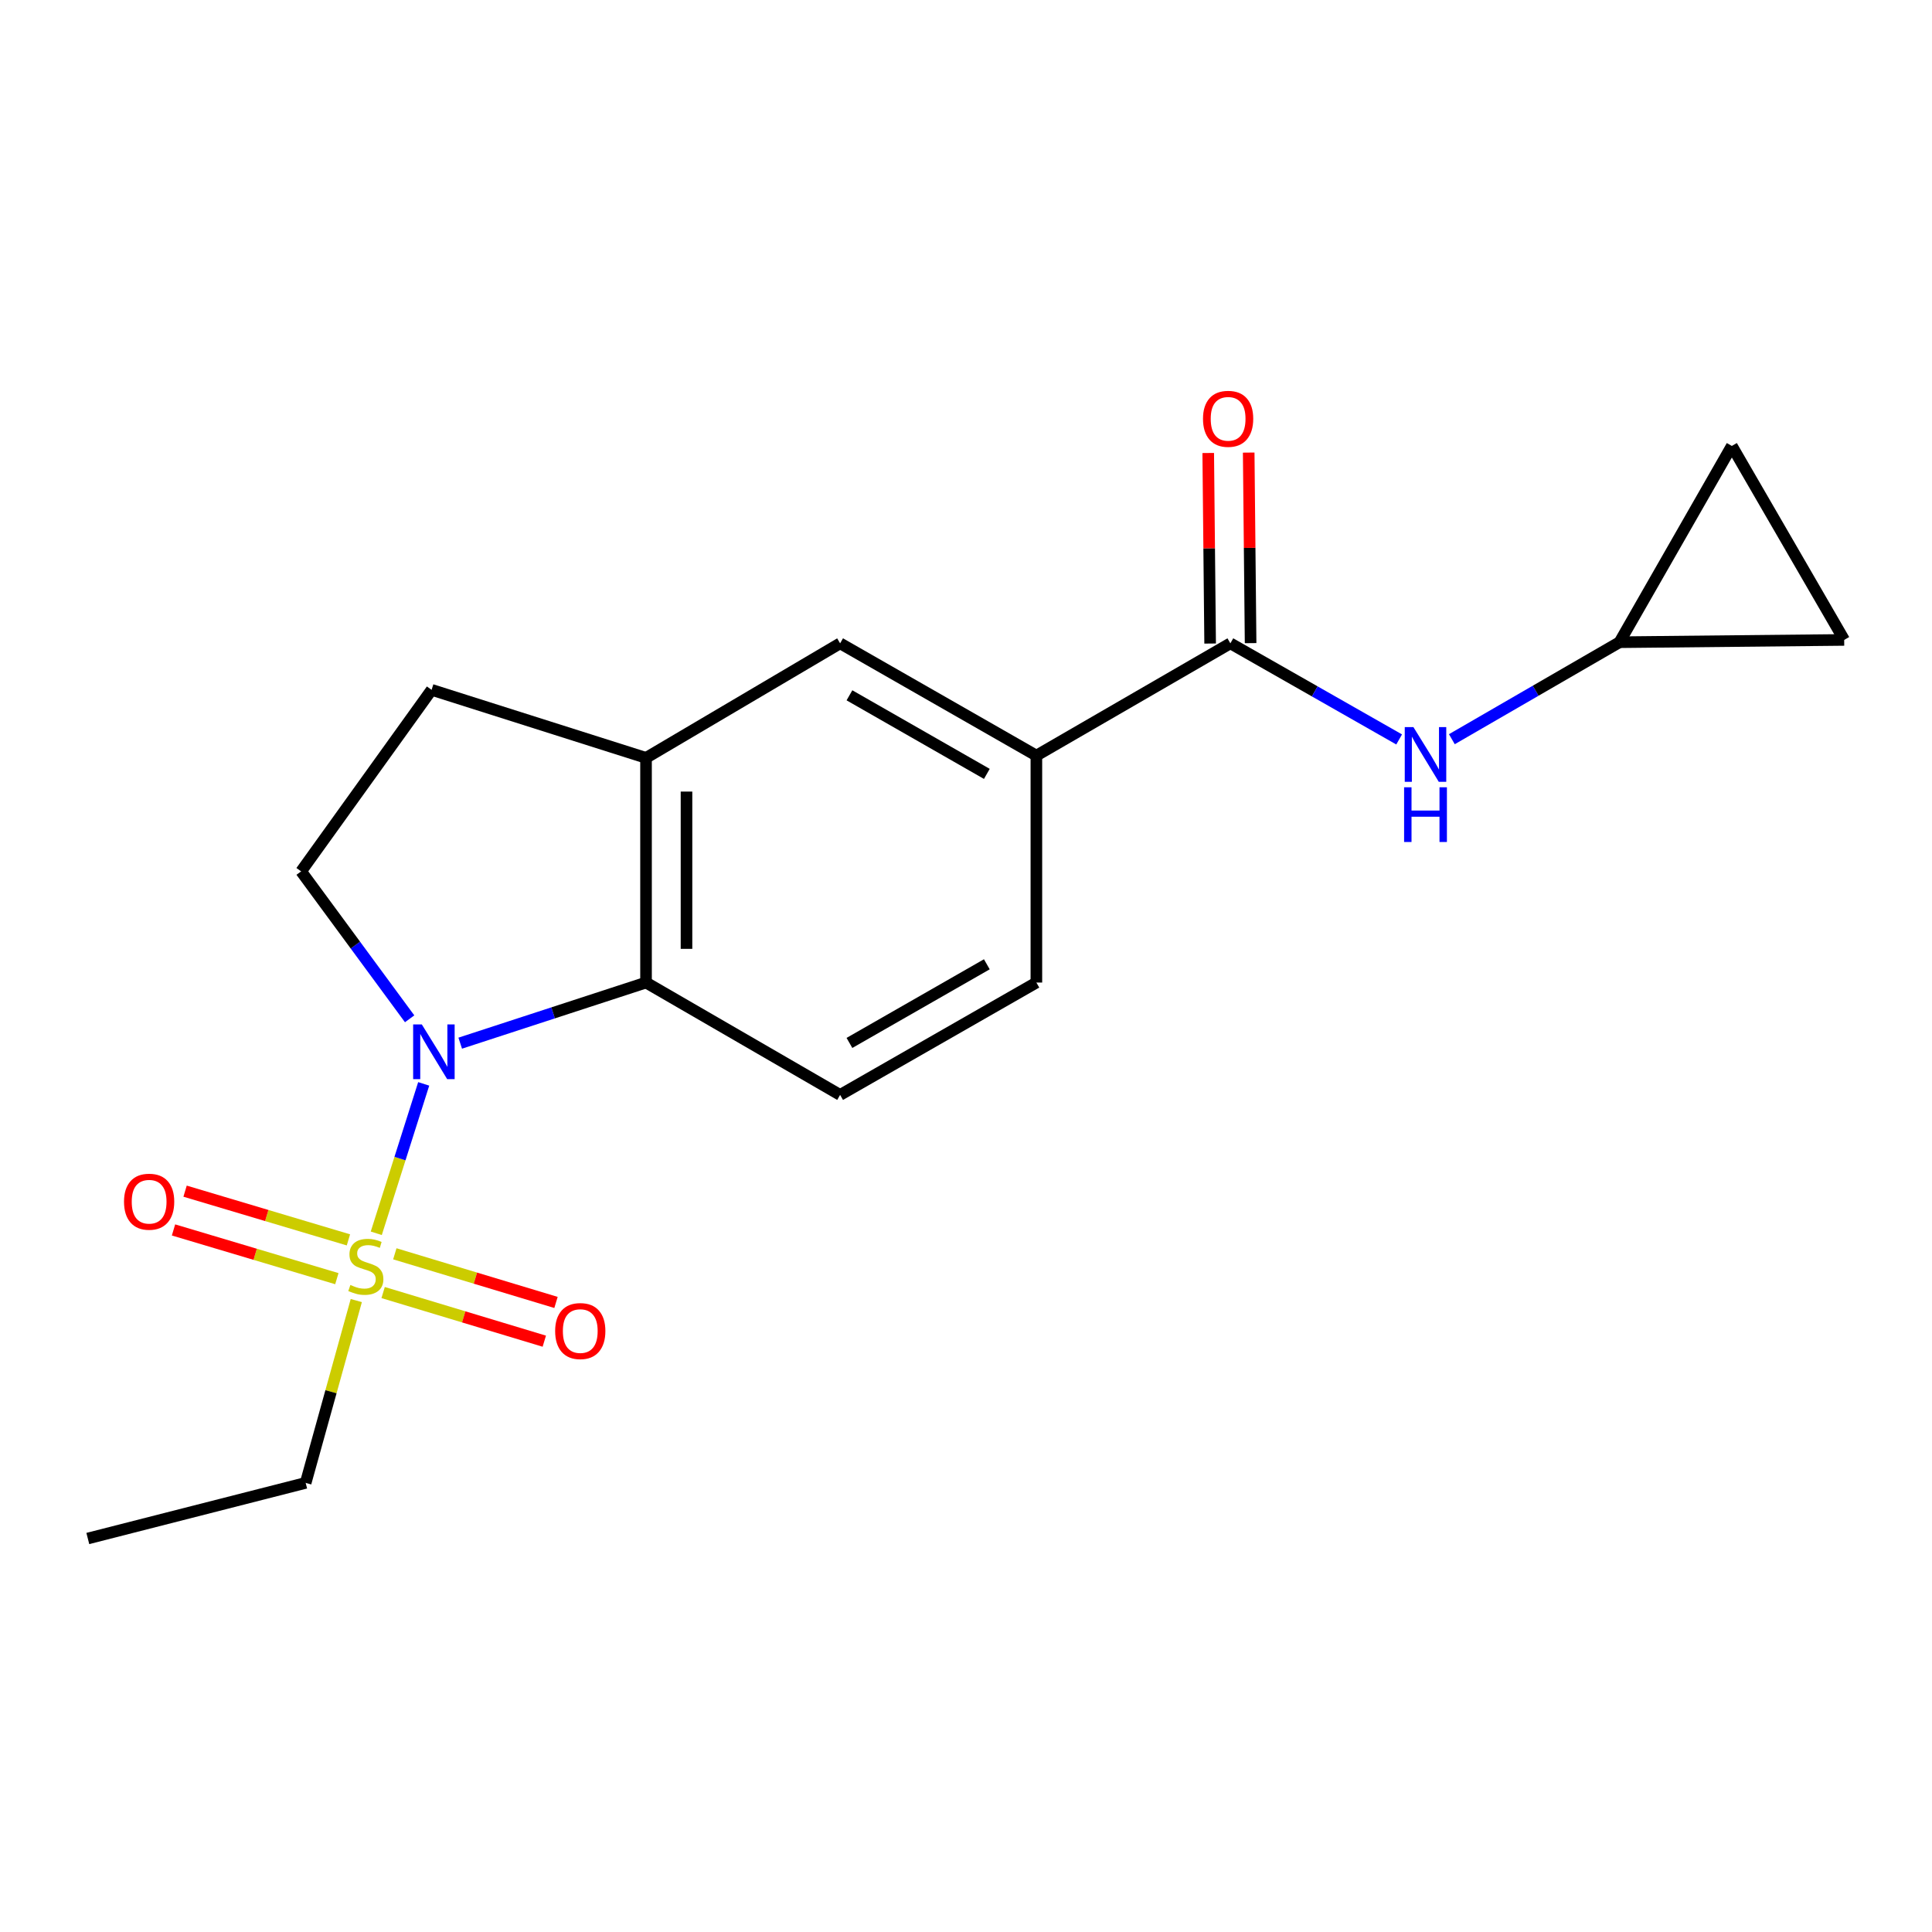 <?xml version='1.0' encoding='iso-8859-1'?>
<svg version='1.1' baseProfile='full'
              xmlns='http://www.w3.org/2000/svg'
                      xmlns:rdkit='http://www.rdkit.org/xml'
                      xmlns:xlink='http://www.w3.org/1999/xlink'
                  xml:space='preserve'
width='1000px' height='1000px' viewBox='0 0 1000 1000'>
<!-- END OF HEADER -->
<rect style='opacity:1.0;fill:#FFFFFF;stroke:none' width='1000' height='1000' x='0' y='0'> </rect>
<path class='bond-0' d='M 194.76,638.347 L 207.033,599.681' style='fill:none;fill-rule:evenodd;stroke:#CCCC00;stroke-width:6px;stroke-linecap:butt;stroke-linejoin:miter;stroke-opacity:1' />
<path class='bond-0' d='M 207.033,599.681 L 219.306,561.014' style='fill:none;fill-rule:evenodd;stroke:#0000FF;stroke-width:6px;stroke-linecap:butt;stroke-linejoin:miter;stroke-opacity:1' />
<path class='bond-10' d='M 180.343,641.76 L 138.07,629.15' style='fill:none;fill-rule:evenodd;stroke:#CCCC00;stroke-width:6px;stroke-linecap:butt;stroke-linejoin:miter;stroke-opacity:1' />
<path class='bond-10' d='M 138.07,629.15 L 95.797,616.541' style='fill:none;fill-rule:evenodd;stroke:#FF0000;stroke-width:6px;stroke-linecap:butt;stroke-linejoin:miter;stroke-opacity:1' />
<path class='bond-10' d='M 174.355,661.834 L 132.082,649.224' style='fill:none;fill-rule:evenodd;stroke:#CCCC00;stroke-width:6px;stroke-linecap:butt;stroke-linejoin:miter;stroke-opacity:1' />
<path class='bond-10' d='M 132.082,649.224 L 89.81,636.614' style='fill:none;fill-rule:evenodd;stroke:#FF0000;stroke-width:6px;stroke-linecap:butt;stroke-linejoin:miter;stroke-opacity:1' />
<path class='bond-11' d='M 198.307,669.021 L 240.02,681.608' style='fill:none;fill-rule:evenodd;stroke:#CCCC00;stroke-width:6px;stroke-linecap:butt;stroke-linejoin:miter;stroke-opacity:1' />
<path class='bond-11' d='M 240.02,681.608 L 281.732,694.196' style='fill:none;fill-rule:evenodd;stroke:#FF0000;stroke-width:6px;stroke-linecap:butt;stroke-linejoin:miter;stroke-opacity:1' />
<path class='bond-11' d='M 204.359,648.966 L 246.072,661.554' style='fill:none;fill-rule:evenodd;stroke:#CCCC00;stroke-width:6px;stroke-linecap:butt;stroke-linejoin:miter;stroke-opacity:1' />
<path class='bond-11' d='M 246.072,661.554 L 287.784,674.141' style='fill:none;fill-rule:evenodd;stroke:#FF0000;stroke-width:6px;stroke-linecap:butt;stroke-linejoin:miter;stroke-opacity:1' />
<path class='bond-17' d='M 184.415,673.169 L 171.314,720.356' style='fill:none;fill-rule:evenodd;stroke:#CCCC00;stroke-width:6px;stroke-linecap:butt;stroke-linejoin:miter;stroke-opacity:1' />
<path class='bond-17' d='M 171.314,720.356 L 158.212,767.543' style='fill:none;fill-rule:evenodd;stroke:#000000;stroke-width:6px;stroke-linecap:butt;stroke-linejoin:miter;stroke-opacity:1' />
<path class='bond-1' d='M 238.21,539.944 L 286.297,524.257' style='fill:none;fill-rule:evenodd;stroke:#0000FF;stroke-width:6px;stroke-linecap:butt;stroke-linejoin:miter;stroke-opacity:1' />
<path class='bond-1' d='M 286.297,524.257 L 334.384,508.569' style='fill:none;fill-rule:evenodd;stroke:#000000;stroke-width:6px;stroke-linecap:butt;stroke-linejoin:miter;stroke-opacity:1' />
<path class='bond-6' d='M 212.027,527.332 L 183.944,489.176' style='fill:none;fill-rule:evenodd;stroke:#0000FF;stroke-width:6px;stroke-linecap:butt;stroke-linejoin:miter;stroke-opacity:1' />
<path class='bond-6' d='M 183.944,489.176 L 155.861,451.021' style='fill:none;fill-rule:evenodd;stroke:#000000;stroke-width:6px;stroke-linecap:butt;stroke-linejoin:miter;stroke-opacity:1' />
<path class='bond-3' d='M 334.384,508.569 L 334.384,392.273' style='fill:none;fill-rule:evenodd;stroke:#000000;stroke-width:6px;stroke-linecap:butt;stroke-linejoin:miter;stroke-opacity:1' />
<path class='bond-3' d='M 355.332,491.125 L 355.332,409.718' style='fill:none;fill-rule:evenodd;stroke:#000000;stroke-width:6px;stroke-linecap:butt;stroke-linejoin:miter;stroke-opacity:1' />
<path class='bond-9' d='M 334.384,508.569 L 434.84,566.723' style='fill:none;fill-rule:evenodd;stroke:#000000;stroke-width:6px;stroke-linecap:butt;stroke-linejoin:miter;stroke-opacity:1' />
<path class='bond-2' d='M 636.836,332.991 L 536.426,391.098' style='fill:none;fill-rule:evenodd;stroke:#000000;stroke-width:6px;stroke-linecap:butt;stroke-linejoin:miter;stroke-opacity:1' />
<path class='bond-4' d='M 636.836,332.991 L 680.515,357.863' style='fill:none;fill-rule:evenodd;stroke:#000000;stroke-width:6px;stroke-linecap:butt;stroke-linejoin:miter;stroke-opacity:1' />
<path class='bond-4' d='M 680.515,357.863 L 724.194,382.734' style='fill:none;fill-rule:evenodd;stroke:#0000FF;stroke-width:6px;stroke-linecap:butt;stroke-linejoin:miter;stroke-opacity:1' />
<path class='bond-15' d='M 647.31,332.886 L 646.816,283.572' style='fill:none;fill-rule:evenodd;stroke:#000000;stroke-width:6px;stroke-linecap:butt;stroke-linejoin:miter;stroke-opacity:1' />
<path class='bond-15' d='M 646.816,283.572 L 646.323,234.258' style='fill:none;fill-rule:evenodd;stroke:#FF0000;stroke-width:6px;stroke-linecap:butt;stroke-linejoin:miter;stroke-opacity:1' />
<path class='bond-15' d='M 626.363,333.096 L 625.869,283.782' style='fill:none;fill-rule:evenodd;stroke:#000000;stroke-width:6px;stroke-linecap:butt;stroke-linejoin:miter;stroke-opacity:1' />
<path class='bond-15' d='M 625.869,283.782 L 625.376,234.468' style='fill:none;fill-rule:evenodd;stroke:#FF0000;stroke-width:6px;stroke-linecap:butt;stroke-linejoin:miter;stroke-opacity:1' />
<path class='bond-7' d='M 334.384,392.273 L 434.84,332.991' style='fill:none;fill-rule:evenodd;stroke:#000000;stroke-width:6px;stroke-linecap:butt;stroke-linejoin:miter;stroke-opacity:1' />
<path class='bond-19' d='M 334.384,392.273 L 223.395,357.058' style='fill:none;fill-rule:evenodd;stroke:#000000;stroke-width:6px;stroke-linecap:butt;stroke-linejoin:miter;stroke-opacity:1' />
<path class='bond-8' d='M 751.48,382.613 L 794.865,357.511' style='fill:none;fill-rule:evenodd;stroke:#0000FF;stroke-width:6px;stroke-linecap:butt;stroke-linejoin:miter;stroke-opacity:1' />
<path class='bond-8' d='M 794.865,357.511 L 838.25,332.409' style='fill:none;fill-rule:evenodd;stroke:#000000;stroke-width:6px;stroke-linecap:butt;stroke-linejoin:miter;stroke-opacity:1' />
<path class='bond-5' d='M 536.426,391.098 L 536.426,508.569' style='fill:none;fill-rule:evenodd;stroke:#000000;stroke-width:6px;stroke-linecap:butt;stroke-linejoin:miter;stroke-opacity:1' />
<path class='bond-20' d='M 536.426,391.098 L 434.84,332.991' style='fill:none;fill-rule:evenodd;stroke:#000000;stroke-width:6px;stroke-linecap:butt;stroke-linejoin:miter;stroke-opacity:1' />
<path class='bond-20' d='M 510.787,400.565 L 439.677,359.89' style='fill:none;fill-rule:evenodd;stroke:#000000;stroke-width:6px;stroke-linecap:butt;stroke-linejoin:miter;stroke-opacity:1' />
<path class='bond-14' d='M 155.861,451.021 L 223.395,357.058' style='fill:none;fill-rule:evenodd;stroke:#000000;stroke-width:6px;stroke-linecap:butt;stroke-linejoin:miter;stroke-opacity:1' />
<path class='bond-12' d='M 838.25,332.409 L 896.392,230.812' style='fill:none;fill-rule:evenodd;stroke:#000000;stroke-width:6px;stroke-linecap:butt;stroke-linejoin:miter;stroke-opacity:1' />
<path class='bond-13' d='M 838.25,332.409 L 954.545,331.222' style='fill:none;fill-rule:evenodd;stroke:#000000;stroke-width:6px;stroke-linecap:butt;stroke-linejoin:miter;stroke-opacity:1' />
<path class='bond-16' d='M 434.84,566.723 L 536.426,508.569' style='fill:none;fill-rule:evenodd;stroke:#000000;stroke-width:6px;stroke-linecap:butt;stroke-linejoin:miter;stroke-opacity:1' />
<path class='bond-16' d='M 439.671,539.82 L 510.781,499.112' style='fill:none;fill-rule:evenodd;stroke:#000000;stroke-width:6px;stroke-linecap:butt;stroke-linejoin:miter;stroke-opacity:1' />
<path class='bond-21' d='M 896.392,230.812 L 954.545,331.222' style='fill:none;fill-rule:evenodd;stroke:#000000;stroke-width:6px;stroke-linecap:butt;stroke-linejoin:miter;stroke-opacity:1' />
<path class='bond-18' d='M 158.212,767.543 L 45.455,796.323' style='fill:none;fill-rule:evenodd;stroke:#000000;stroke-width:6px;stroke-linecap:butt;stroke-linejoin:miter;stroke-opacity:1' />
<path  class='atom-0' d='M 181.355 665.099
Q 181.675 665.219, 182.995 665.779
Q 184.315 666.339, 185.755 666.699
Q 187.235 667.019, 188.675 667.019
Q 191.355 667.019, 192.915 665.739
Q 194.475 664.419, 194.475 662.139
Q 194.475 660.579, 193.675 659.619
Q 192.915 658.659, 191.715 658.139
Q 190.515 657.619, 188.515 657.019
Q 185.995 656.259, 184.475 655.539
Q 182.995 654.819, 181.915 653.299
Q 180.875 651.779, 180.875 649.219
Q 180.875 645.659, 183.275 643.459
Q 185.715 641.259, 190.515 641.259
Q 193.795 641.259, 197.515 642.819
L 196.595 645.899
Q 193.195 644.499, 190.635 644.499
Q 187.875 644.499, 186.355 645.659
Q 184.835 646.779, 184.875 648.739
Q 184.875 650.259, 185.635 651.179
Q 186.435 652.099, 187.555 652.619
Q 188.715 653.139, 190.635 653.739
Q 193.195 654.539, 194.715 655.339
Q 196.235 656.139, 197.315 657.779
Q 198.435 659.379, 198.435 662.139
Q 198.435 666.059, 195.795 668.179
Q 193.195 670.259, 188.835 670.259
Q 186.315 670.259, 184.395 669.699
Q 182.515 669.179, 180.275 668.259
L 181.355 665.099
' fill='#CCCC00'/>
<path  class='atom-1' d='M 218.322 530.23
L 227.602 545.23
Q 228.522 546.71, 230.002 549.39
Q 231.482 552.07, 231.562 552.23
L 231.562 530.23
L 235.322 530.23
L 235.322 558.55
L 231.442 558.55
L 221.482 542.15
Q 220.322 540.23, 219.082 538.03
Q 217.882 535.83, 217.522 535.15
L 217.522 558.55
L 213.842 558.55
L 213.842 530.23
L 218.322 530.23
' fill='#0000FF'/>
<path  class='atom-5' d='M 731.58 376.344
L 740.86 391.344
Q 741.78 392.824, 743.26 395.504
Q 744.74 398.184, 744.82 398.344
L 744.82 376.344
L 748.58 376.344
L 748.58 404.664
L 744.7 404.664
L 734.74 388.264
Q 733.58 386.344, 732.34 384.144
Q 731.14 381.944, 730.78 381.264
L 730.78 404.664
L 727.1 404.664
L 727.1 376.344
L 731.58 376.344
' fill='#0000FF'/>
<path  class='atom-5' d='M 726.76 407.496
L 730.6 407.496
L 730.6 419.536
L 745.08 419.536
L 745.08 407.496
L 748.92 407.496
L 748.92 435.816
L 745.08 435.816
L 745.08 422.736
L 730.6 422.736
L 730.6 435.816
L 726.76 435.816
L 726.76 407.496
' fill='#0000FF'/>
<path  class='atom-11' d='M 64.191 622
Q 64.191 615.2, 67.551 611.4
Q 70.911 607.6, 77.191 607.6
Q 83.471 607.6, 86.831 611.4
Q 90.191 615.2, 90.191 622
Q 90.191 628.88, 86.791 632.8
Q 83.391 636.68, 77.191 636.68
Q 70.951 636.68, 67.551 632.8
Q 64.191 628.92, 64.191 622
M 77.191 633.48
Q 81.511 633.48, 83.831 630.6
Q 86.191 627.68, 86.191 622
Q 86.191 616.44, 83.831 613.64
Q 81.511 610.8, 77.191 610.8
Q 72.871 610.8, 70.511 613.6
Q 68.191 616.4, 68.191 622
Q 68.191 627.72, 70.511 630.6
Q 72.871 633.48, 77.191 633.48
' fill='#FF0000'/>
<path  class='atom-12' d='M 287.344 688.952
Q 287.344 682.152, 290.704 678.352
Q 294.064 674.552, 300.344 674.552
Q 306.624 674.552, 309.984 678.352
Q 313.344 682.152, 313.344 688.952
Q 313.344 695.832, 309.944 699.752
Q 306.544 703.632, 300.344 703.632
Q 294.104 703.632, 290.704 699.752
Q 287.344 695.872, 287.344 688.952
M 300.344 700.432
Q 304.664 700.432, 306.984 697.552
Q 309.344 694.632, 309.344 688.952
Q 309.344 683.392, 306.984 680.592
Q 304.664 677.752, 300.344 677.752
Q 296.024 677.752, 293.664 680.552
Q 291.344 683.352, 291.344 688.952
Q 291.344 694.672, 293.664 697.552
Q 296.024 700.432, 300.344 700.432
' fill='#FF0000'/>
<path  class='atom-16' d='M 622.672 216.775
Q 622.672 209.975, 626.032 206.175
Q 629.392 202.375, 635.672 202.375
Q 641.952 202.375, 645.312 206.175
Q 648.672 209.975, 648.672 216.775
Q 648.672 223.655, 645.272 227.575
Q 641.872 231.455, 635.672 231.455
Q 629.432 231.455, 626.032 227.575
Q 622.672 223.695, 622.672 216.775
M 635.672 228.255
Q 639.992 228.255, 642.312 225.375
Q 644.672 222.455, 644.672 216.775
Q 644.672 211.215, 642.312 208.415
Q 639.992 205.575, 635.672 205.575
Q 631.352 205.575, 628.992 208.375
Q 626.672 211.175, 626.672 216.775
Q 626.672 222.495, 628.992 225.375
Q 631.352 228.255, 635.672 228.255
' fill='#FF0000'/>
</svg>
